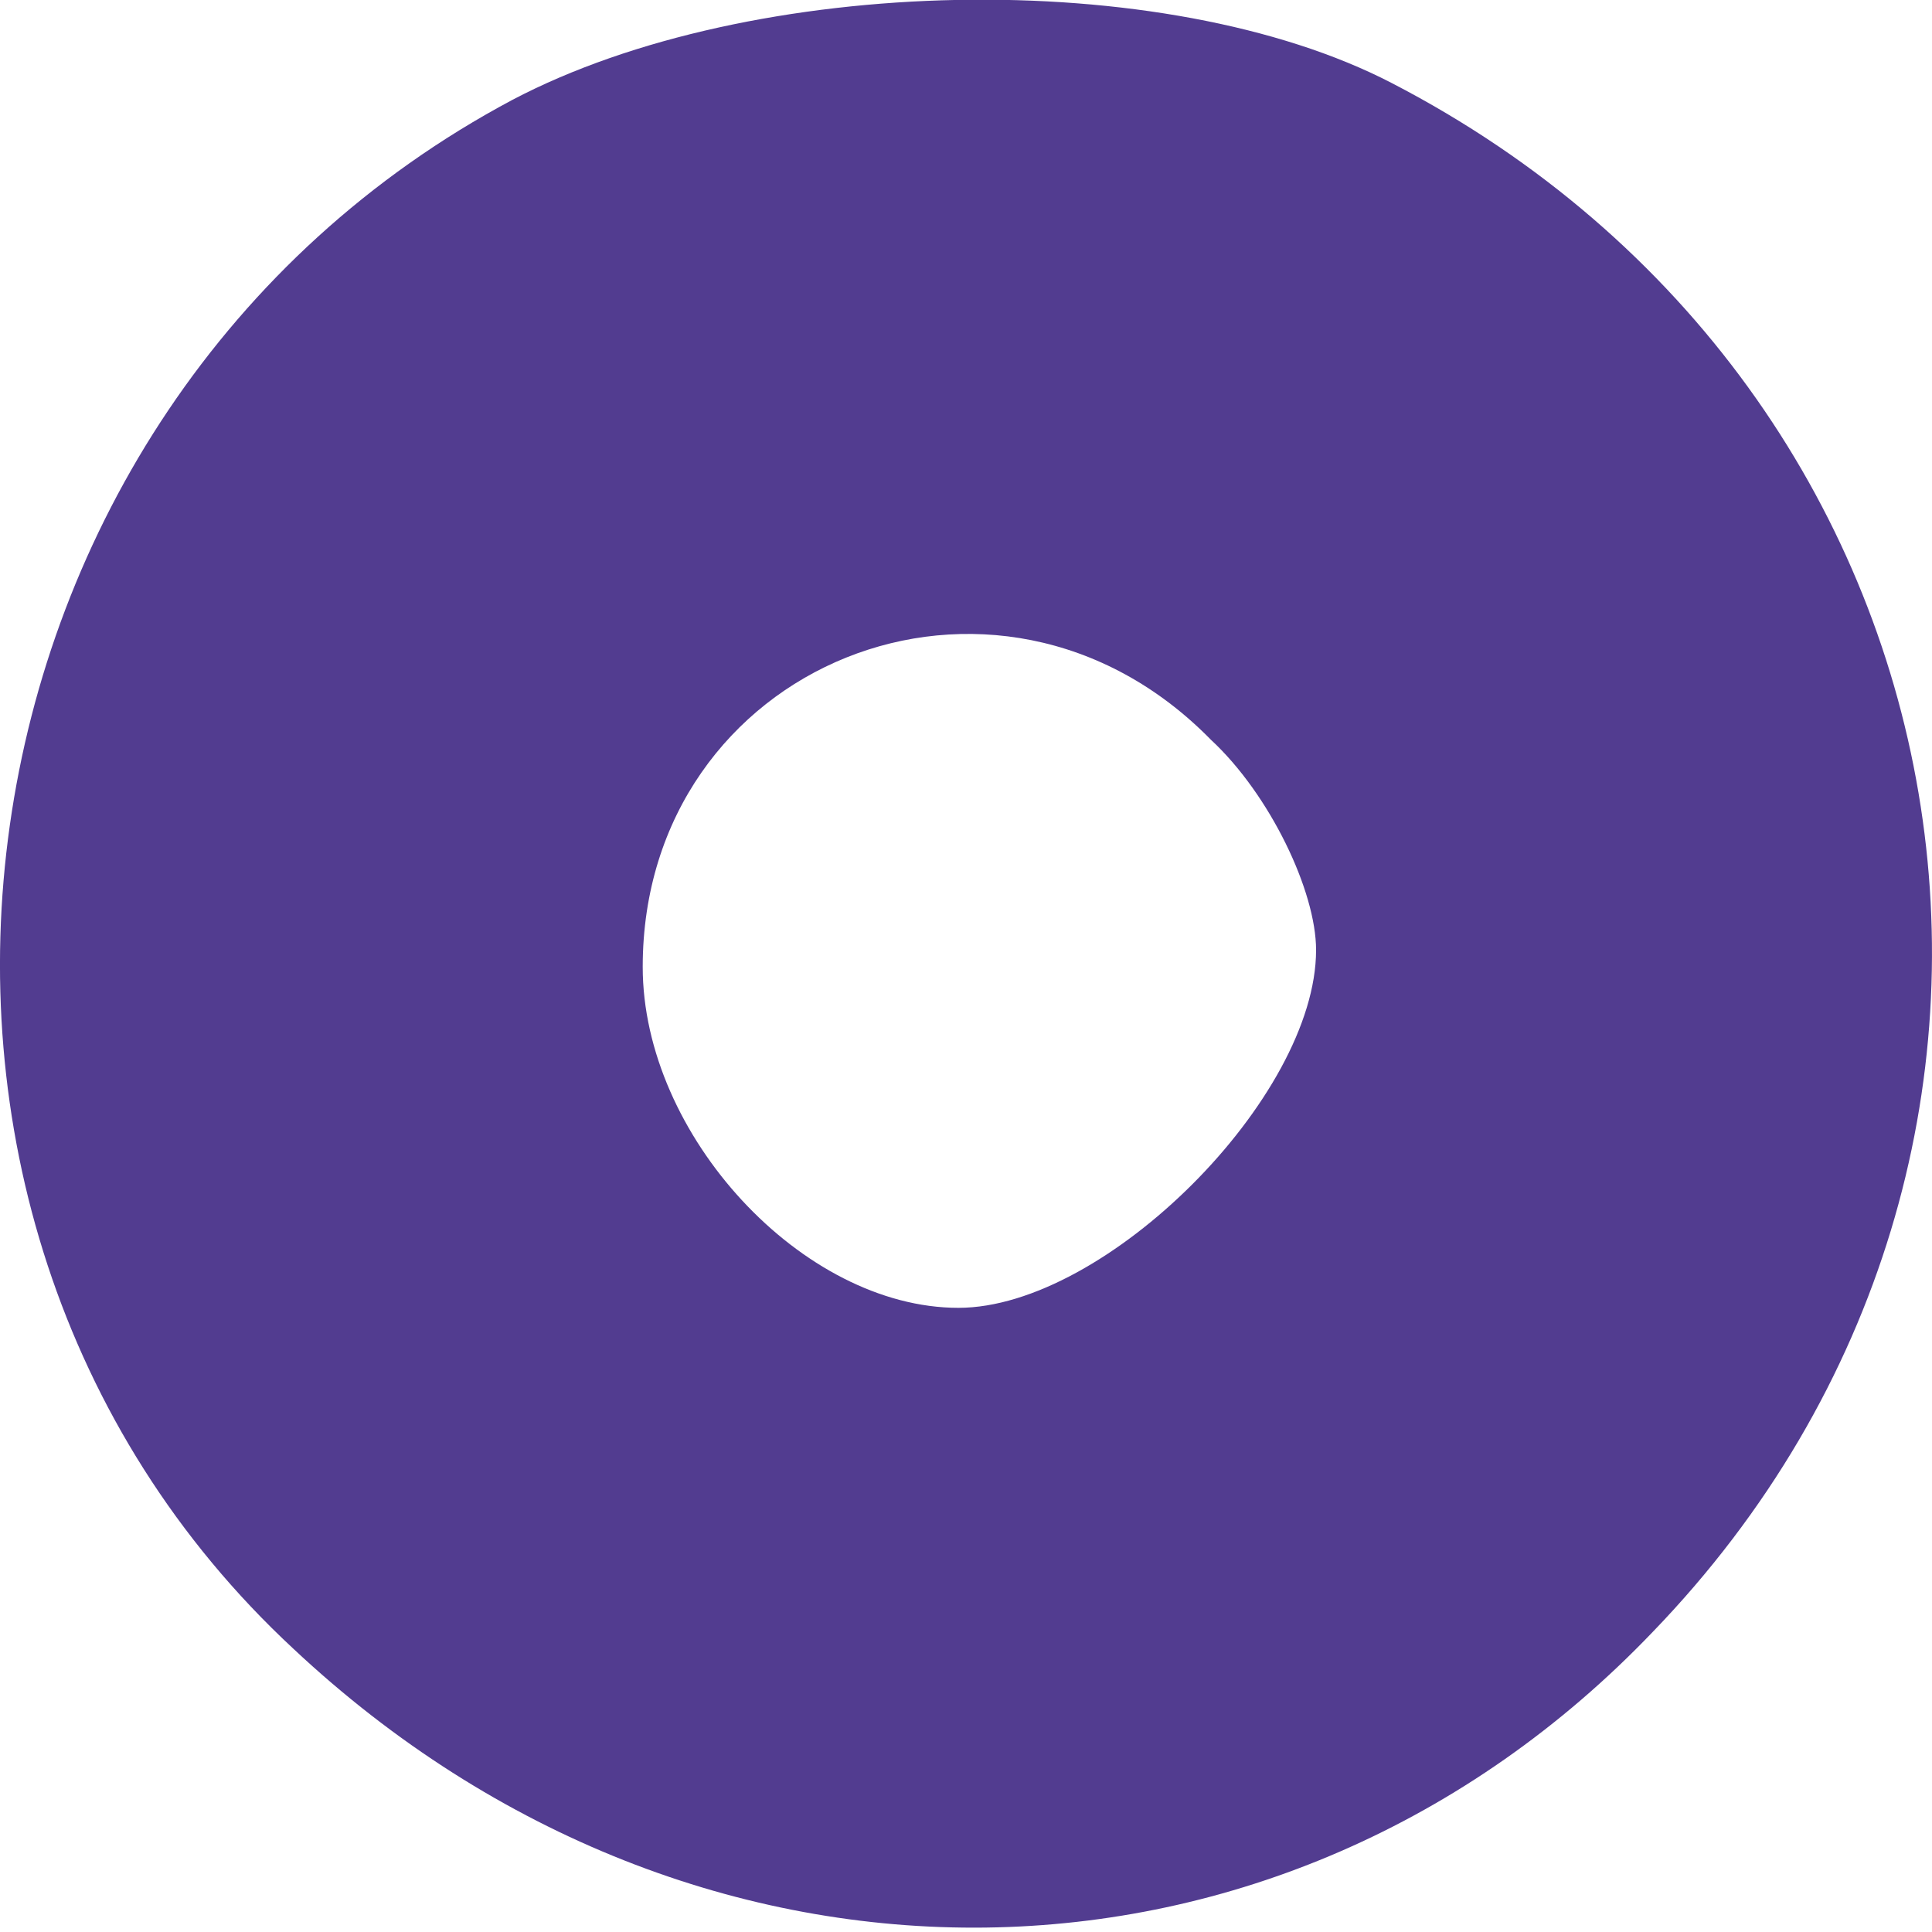 <?xml version="1.0" encoding="UTF-8"?> <svg xmlns="http://www.w3.org/2000/svg" width="15" height="15" viewBox="0 0 15 15" fill="none"> <path d="M3.977 0.776C-0.5 3.161 -1.382 9.402 2.278 12.801C5.415 15.742 9.957 15.676 12.832 12.67C16.427 8.945 15.414 3.03 10.806 0.645C9.042 -0.27 5.84 -0.205 3.977 0.776ZM9.401 5.743C9.859 6.167 10.218 6.919 10.218 7.376C10.218 8.52 8.584 10.154 7.441 10.154C6.232 10.154 4.99 8.814 4.99 7.507C4.99 5.154 7.735 4.043 9.401 5.743Z" fill="#523C90"></path> </svg> 